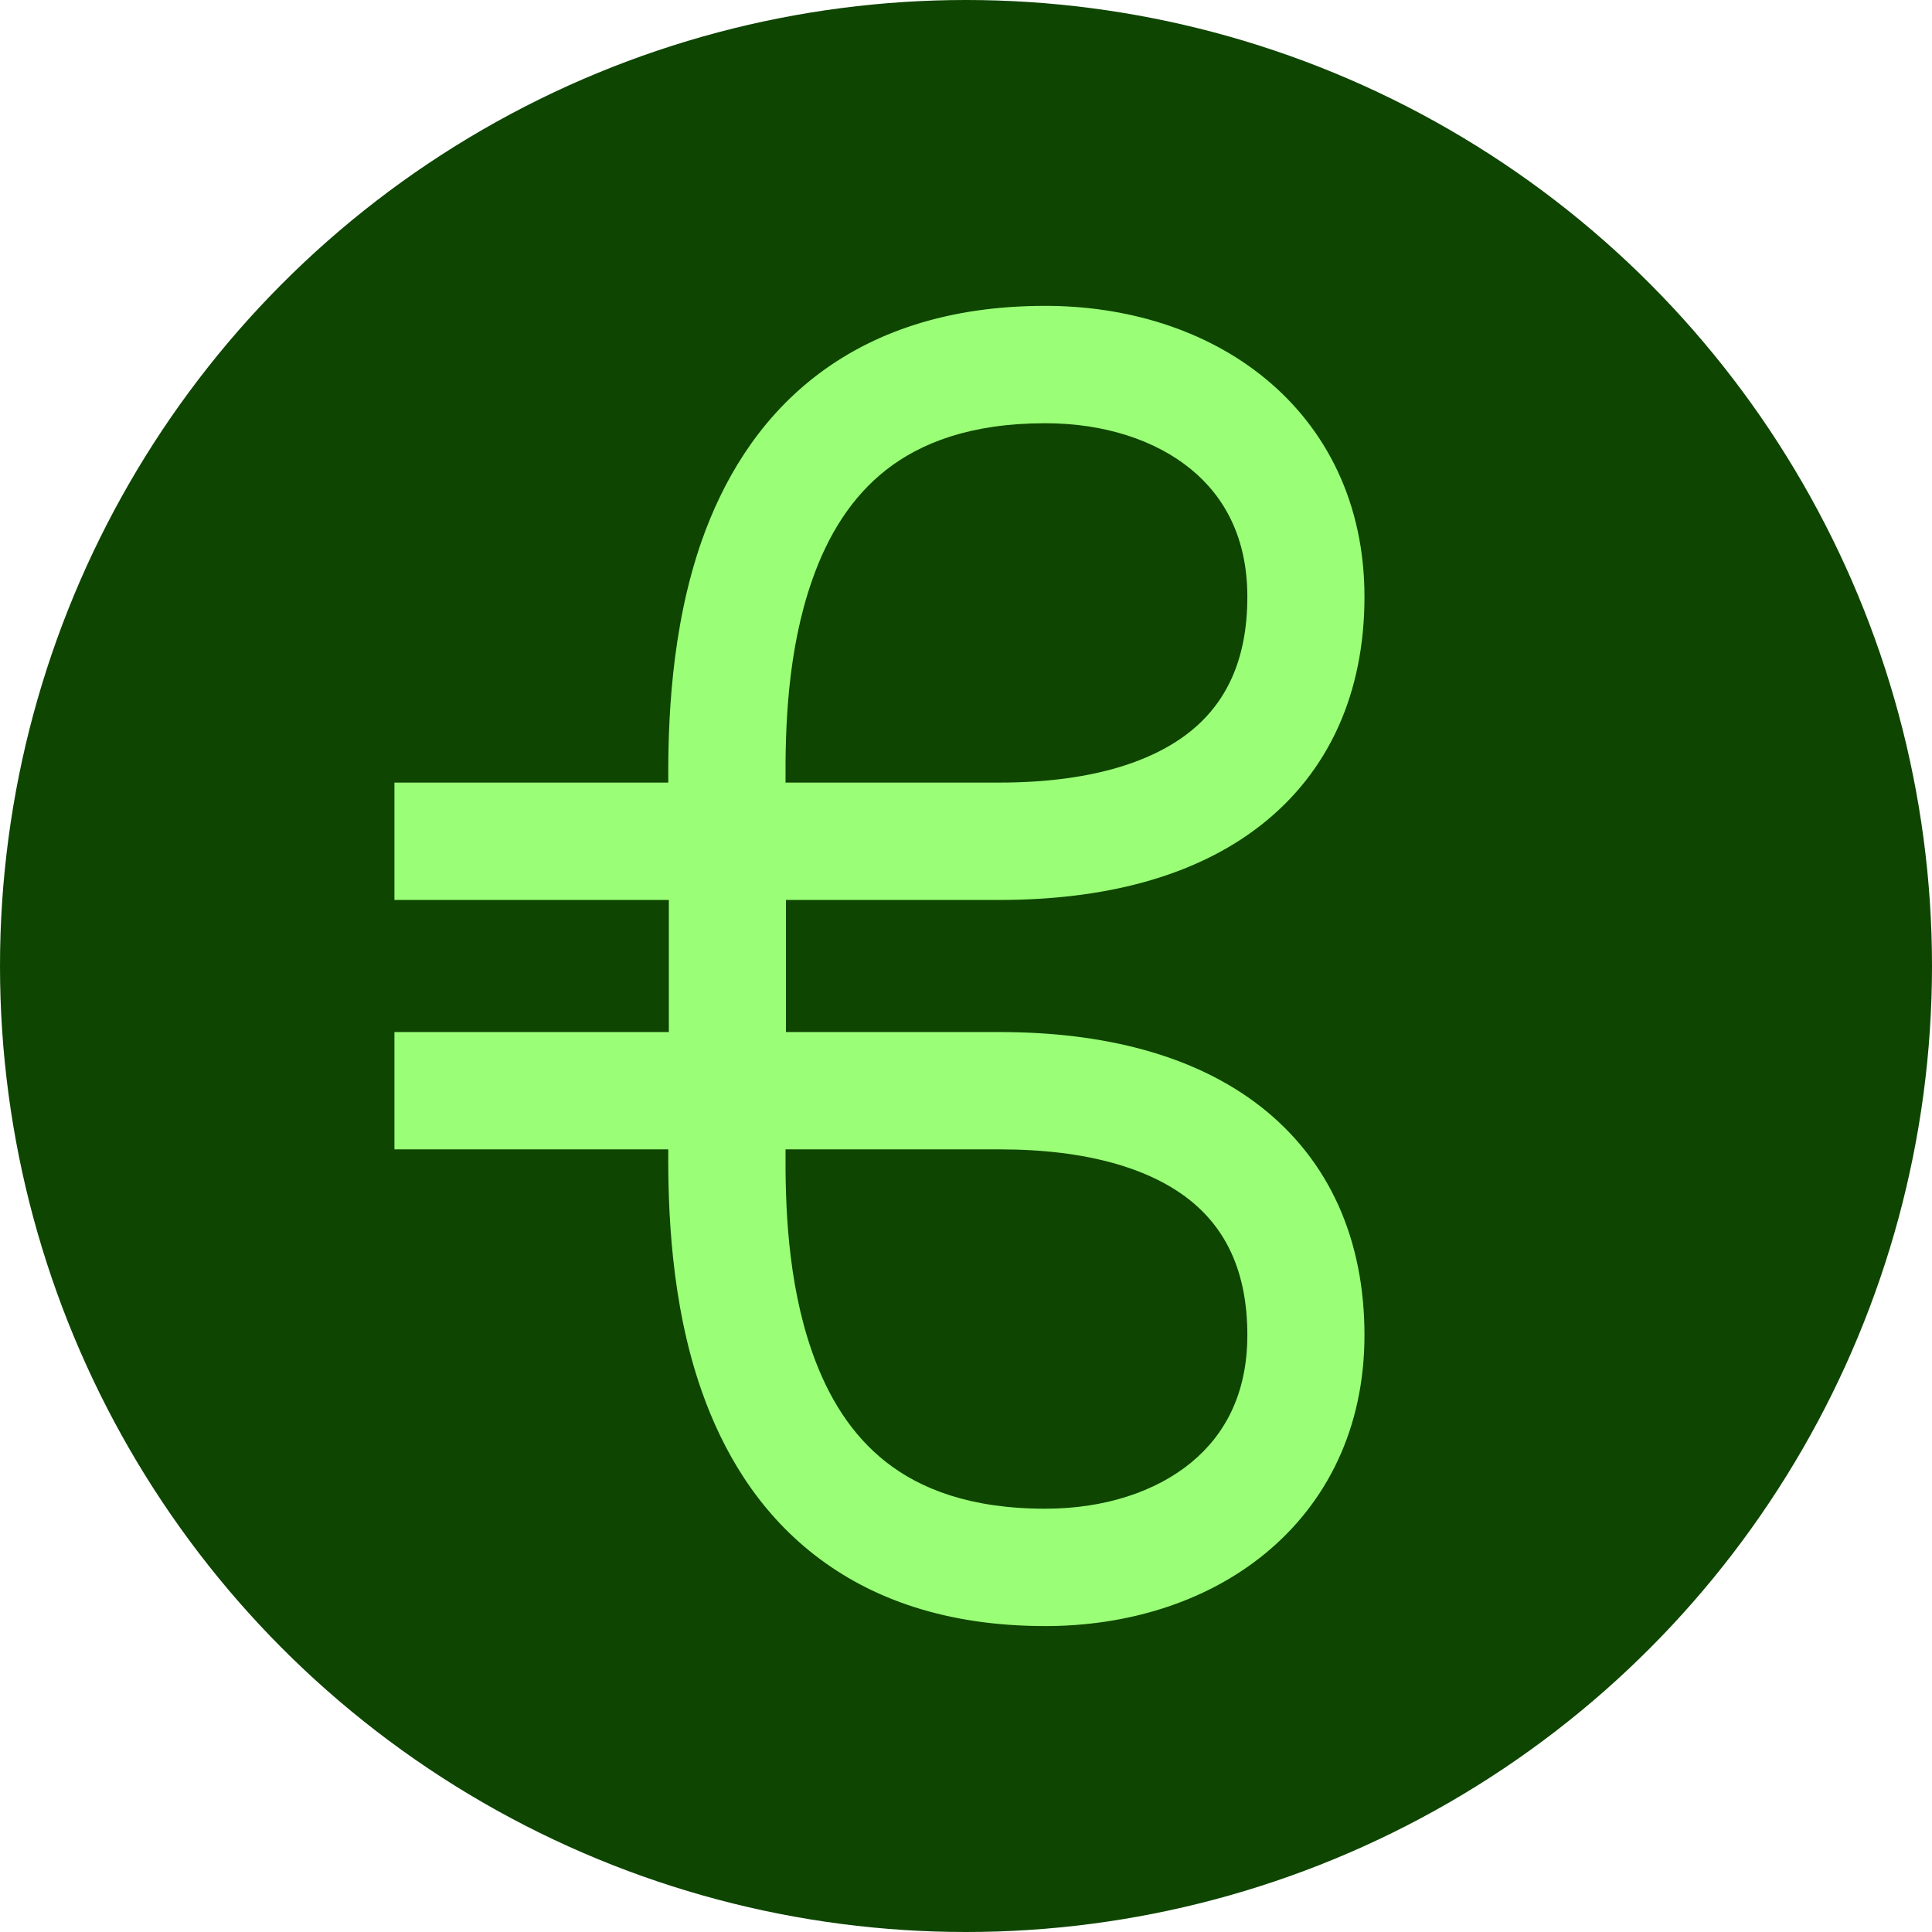 <svg width="32" height="32" viewBox="0 0 32 32" fill="none" xmlns="http://www.w3.org/2000/svg">
<circle cx="16" cy="16" r="16" fill="#0E4501"/>
<path fill-rule="evenodd" clip-rule="evenodd" d="M11.623 23.042C11.106 21.574 11.062 19.99 11.069 19.037H6.533V17.094H11.078V14.906H6.533V12.962H11.069C11.062 12.01 11.107 10.428 11.622 8.959C11.966 7.982 12.535 6.994 13.482 6.252C14.44 5.502 15.703 5.066 17.314 5.066C18.645 5.066 19.955 5.449 20.952 6.266C21.972 7.101 22.6 8.341 22.6 9.885C22.6 11.466 22.02 12.78 20.881 13.67C19.778 14.532 18.267 14.906 16.555 14.906H13.018V17.094H16.555C18.267 17.094 19.778 17.468 20.881 18.329C22.02 19.22 22.6 20.533 22.6 22.114C22.6 23.658 21.972 24.898 20.952 25.734C19.955 26.551 18.645 26.933 17.314 26.933C15.703 26.933 14.44 26.498 13.483 25.748C12.535 25.007 11.966 24.019 11.623 23.042ZM19.688 12.137C19.048 12.637 18.02 12.962 16.555 12.962H13.011C13.005 12.066 13.038 10.783 13.453 9.605C13.711 8.868 14.101 8.234 14.677 7.783C15.243 7.34 16.068 7.01 17.314 7.01C18.294 7.01 19.142 7.293 19.724 7.77C20.285 8.229 20.66 8.913 20.66 9.885C20.66 10.955 20.291 11.666 19.688 12.137ZM13.453 22.397C13.038 21.218 13.005 19.934 13.011 19.037H16.555C18.02 19.037 19.048 19.362 19.688 19.862C20.291 20.334 20.66 21.045 20.66 22.114C20.66 23.087 20.285 23.77 19.724 24.229C19.142 24.706 18.294 24.989 17.314 24.989C16.067 24.989 15.243 24.66 14.677 24.217C14.101 23.766 13.711 23.133 13.453 22.397Z" fill="#9AFF76"/>
</svg>
